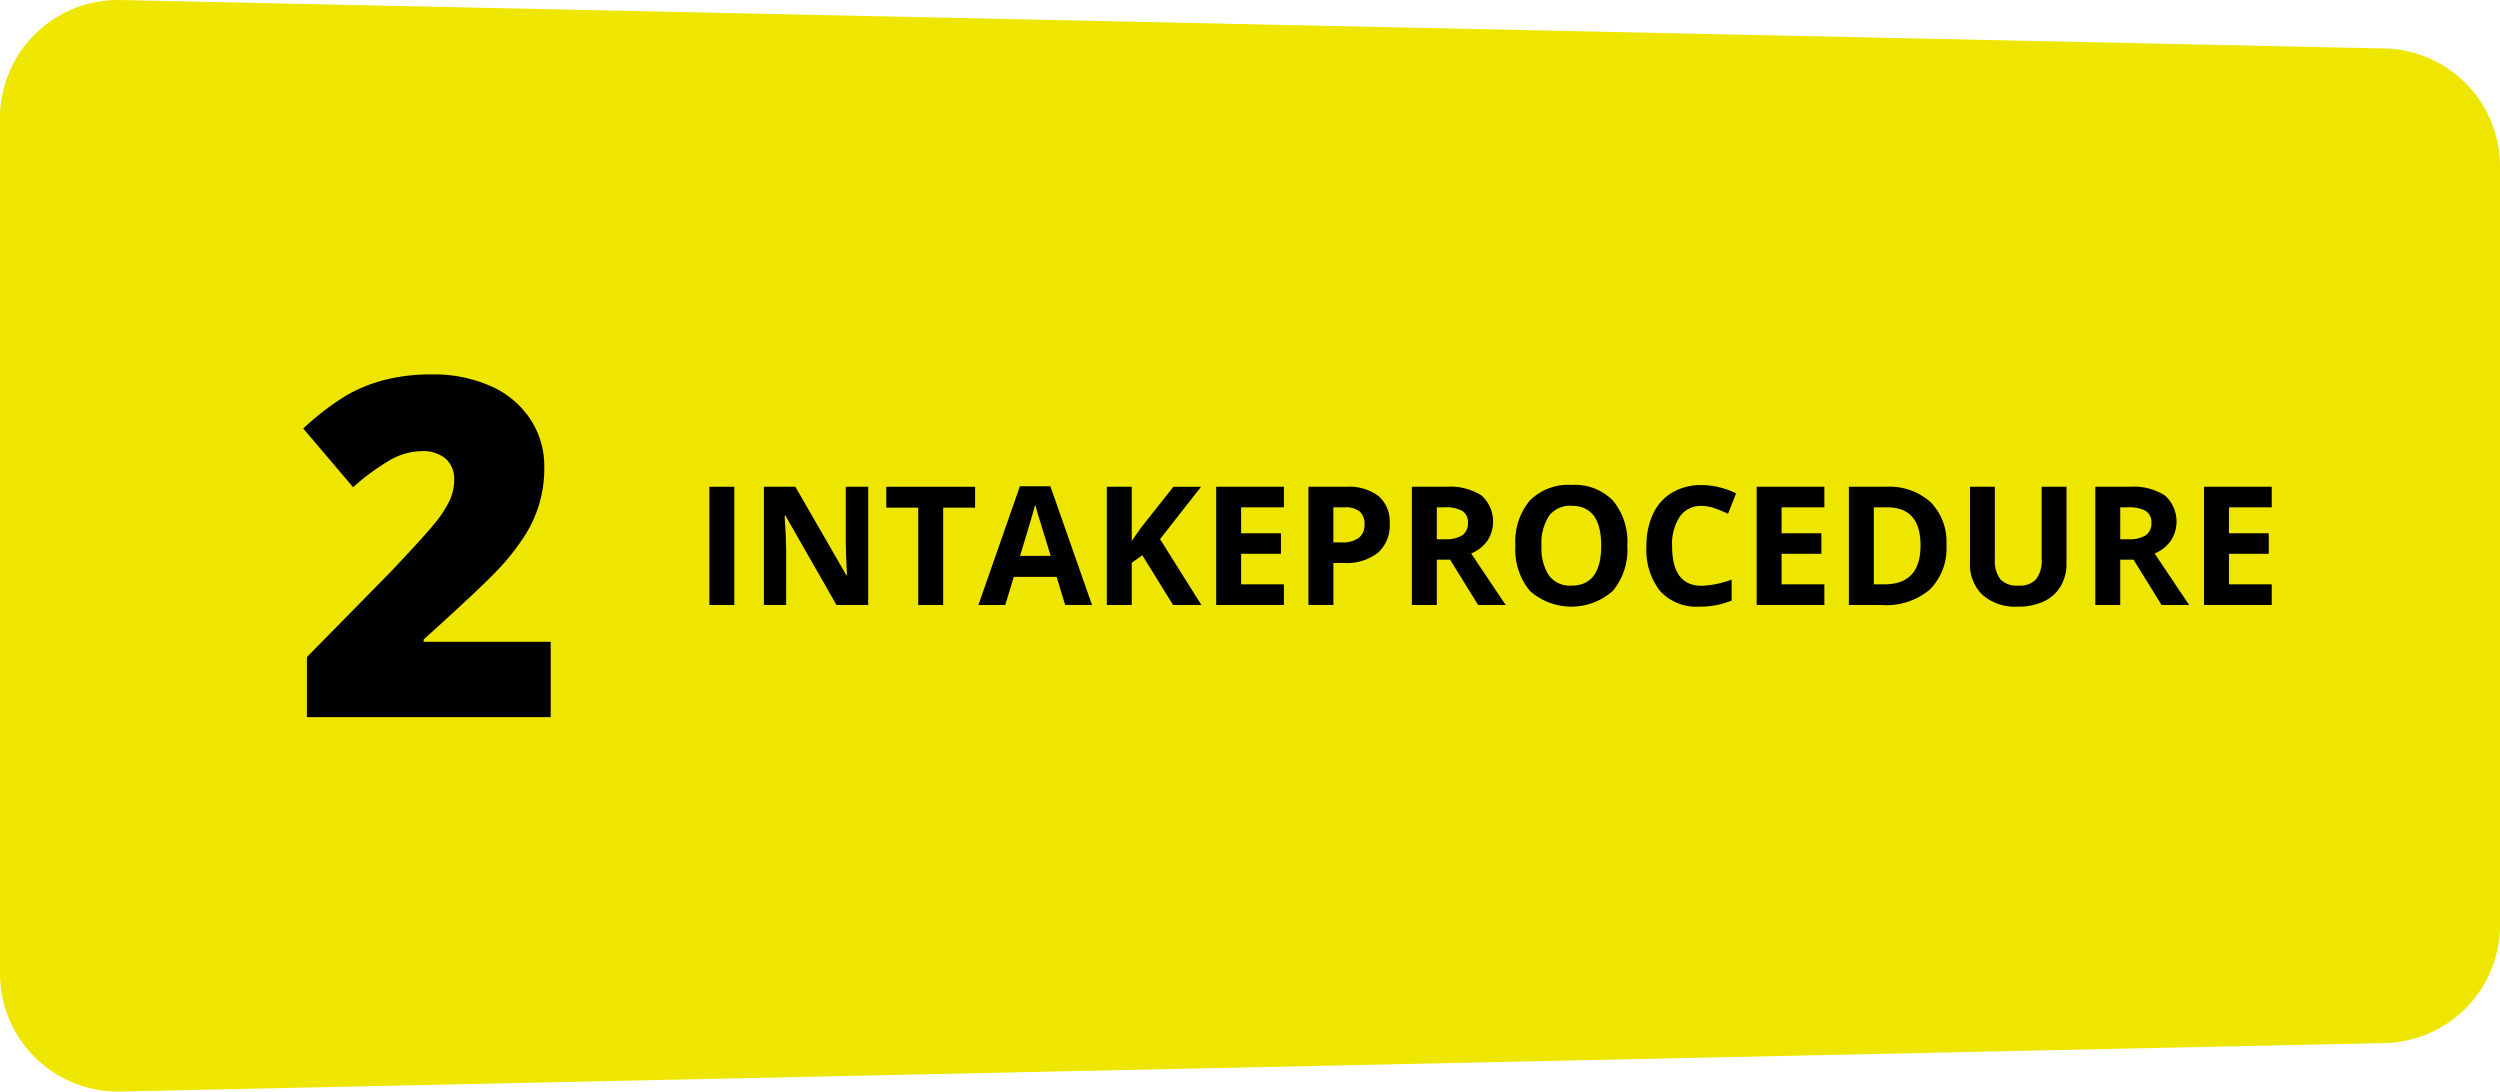 <svg xmlns="http://www.w3.org/2000/svg" viewBox="0 0 213 93"><defs><style>.cls-1{fill:#efe600;}</style></defs><title>2-intakeprocedure</title><g id="Layer_2" data-name="Layer 2"><g id="Werkwijze"><path class="cls-1" d="M203.19,4.131,10.237.002A10.051,10.051,0,0,0,0,10.082V82.918A10.051,10.051,0,0,0,10.237,92.998l192.953-4.129A10.054,10.054,0,0,0,213,78.789v-64.579A10.054,10.054,0,0,0,203.19,4.131Z"/><path d="M60.439,51.548V41.472h2.124V51.548Z"/><path d="M73.971,51.548H71.272l-4.358-7.622h-.062q.131,2.02.13,2.881V51.548h-1.898V41.472h2.679l4.351,7.546h.048q-.103-1.964-.103-2.777V41.472h1.912Z"/><path d="M80.358,51.548H78.233V43.251H75.513V41.472H83.078v1.778H80.358Z"/><path d="M90.752,51.548l-.726-2.398H86.374L85.647,51.548H83.359l3.536-10.117h2.597L93.041,51.548ZM89.519,47.358q-1.007-3.26-1.135-3.687-.126-.428-.181-.675-.226.882-1.295,4.362Z"/><path d="M102.359,51.548H99.947l-2.624-4.245-.898.648V51.548H94.301V41.472H96.425v4.611l.836-1.185,2.713-3.425h2.357l-3.495,4.459Z"/><path d="M109.389,51.548h-5.769V41.472h5.769V43.223h-3.645v2.212H109.136v1.75h-3.392v2.598h3.645Z"/><path d="M118.4,44.615a3.089,3.089,0,0,1-1.01,2.488,4.308,4.308,0,0,1-2.875.861h-.911v3.584h-2.124V41.472h3.2a4.236,4.236,0,0,1,2.771.789A2.884,2.884,0,0,1,118.4,44.615Zm-4.796,1.599h.699a2.319,2.319,0,0,0,1.466-.389,1.367,1.367,0,0,0,.486-1.134,1.401,1.401,0,0,0-.408-1.11,1.9,1.9,0,0,0-1.277-.358h-.966Z"/><path d="M122.415,47.682V51.548H120.291V41.472h2.919a4.971,4.971,0,0,1,3.022.748,2.994,2.994,0,0,1,.493,3.852,3.218,3.218,0,0,1-1.377,1.085q2.261,3.397,2.946,4.39H125.937l-2.391-3.866Zm0-1.737h.685a2.611,2.611,0,0,0,1.487-.338,1.207,1.207,0,0,0,.48-1.061,1.104,1.104,0,0,0-.49-1.02,2.953,2.953,0,0,0-1.517-.303h-.644Z"/><path d="M138.648,46.497a5.488,5.488,0,0,1-1.233,3.846,5.323,5.323,0,0,1-7.071,0,5.509,5.509,0,0,1-1.233-3.859,5.436,5.436,0,0,1,1.236-3.842,4.611,4.611,0,0,1,3.546-1.327,4.548,4.548,0,0,1,3.533,1.337A5.507,5.507,0,0,1,138.648,46.497Zm-7.311,0a4.227,4.227,0,0,0,.637,2.543,2.225,2.225,0,0,0,1.905.855q2.542,0,2.542-3.398,0-3.405-2.528-3.405a2.24,2.24,0,0,0-1.912.858A4.207,4.207,0,0,0,131.336,46.497Z"/><path d="M144.979,43.106a2.16,2.16,0,0,0-1.857.906,4.235,4.235,0,0,0-.658,2.526q0,3.37,2.515,3.37a7.903,7.903,0,0,0,2.556-.531v1.792a7.062,7.062,0,0,1-2.755.517,4.189,4.189,0,0,1-3.344-1.334,5.667,5.667,0,0,1-1.158-3.828,6.287,6.287,0,0,1,.569-2.753,4.122,4.122,0,0,1,1.635-1.813,4.81,4.81,0,0,1,2.497-.631,6.71,6.71,0,0,1,2.933.71l-.685,1.737a11.409,11.409,0,0,0-1.131-.469A3.351,3.351,0,0,0,144.979,43.106Z"/><path d="M155.435,51.548h-5.769V41.472H155.435V43.223h-3.645v2.212h3.392v1.75h-3.392v2.598H155.435Z"/><path d="M165.836,46.414a4.974,4.974,0,0,1-1.409,3.811,5.718,5.718,0,0,1-4.066,1.323h-2.837V41.472h3.145a5.277,5.277,0,0,1,3.81,1.303A4.807,4.807,0,0,1,165.836,46.414ZM163.63,46.469q0-3.246-2.85-3.246H159.649v6.561h.911Q163.63,49.784,163.63,46.469Z"/><path d="M176.066,41.472v6.52a3.77,3.77,0,0,1-.497,1.957,3.238,3.238,0,0,1-1.435,1.289,5.104,5.104,0,0,1-2.22.448,4.235,4.235,0,0,1-3.001-.996,3.543,3.543,0,0,1-1.069-2.726v-6.492h2.117v6.168a2.596,2.596,0,0,0,.466,1.709,1.93,1.93,0,0,0,1.542.544,1.89,1.89,0,0,0,1.511-.548,2.611,2.611,0,0,0,.469-1.719V41.472Z"/><path d="M180.644,47.682V51.548h-2.124V41.472h2.919a4.971,4.971,0,0,1,3.022.748,2.994,2.994,0,0,1,.493,3.852,3.218,3.218,0,0,1-1.377,1.085q2.261,3.397,2.946,4.39h-2.357l-2.391-3.866Zm0-1.737h.685a2.611,2.611,0,0,0,1.487-.338,1.207,1.207,0,0,0,.48-1.061,1.104,1.104,0,0,0-.49-1.02,2.953,2.953,0,0,0-1.517-.303h-.644Z"/><path d="M193.553,51.548H187.783V41.472h5.769V43.223h-3.645v2.212h3.392v1.75h-3.392v2.598h3.645Z"/><path d="M46.92,61.101H26.148V55.981l6.989-7.108q2.995-3.15,3.915-4.302a9.431,9.431,0,0,0,1.282-1.979,4.27,4.27,0,0,0,.362-1.733,2.261,2.261,0,0,0-.724-1.772,2.944,2.944,0,0,0-2.036-.65,5.528,5.528,0,0,0-2.731.778,19.608,19.608,0,0,0-3.123,2.294L25.835,36.507a22.907,22.907,0,0,1,3.72-2.845A13.252,13.252,0,0,1,32.834,32.352a16.095,16.095,0,0,1,3.984-.453,11.945,11.945,0,0,1,4.963.985,7.779,7.779,0,0,1,3.387,2.806,7.246,7.246,0,0,1,1.204,4.086,10.555,10.555,0,0,1-1.723,5.956,19.535,19.535,0,0,1-2.339,2.924q-1.458,1.536-6.216,5.828v.197H46.92Z"/></g></g></svg>